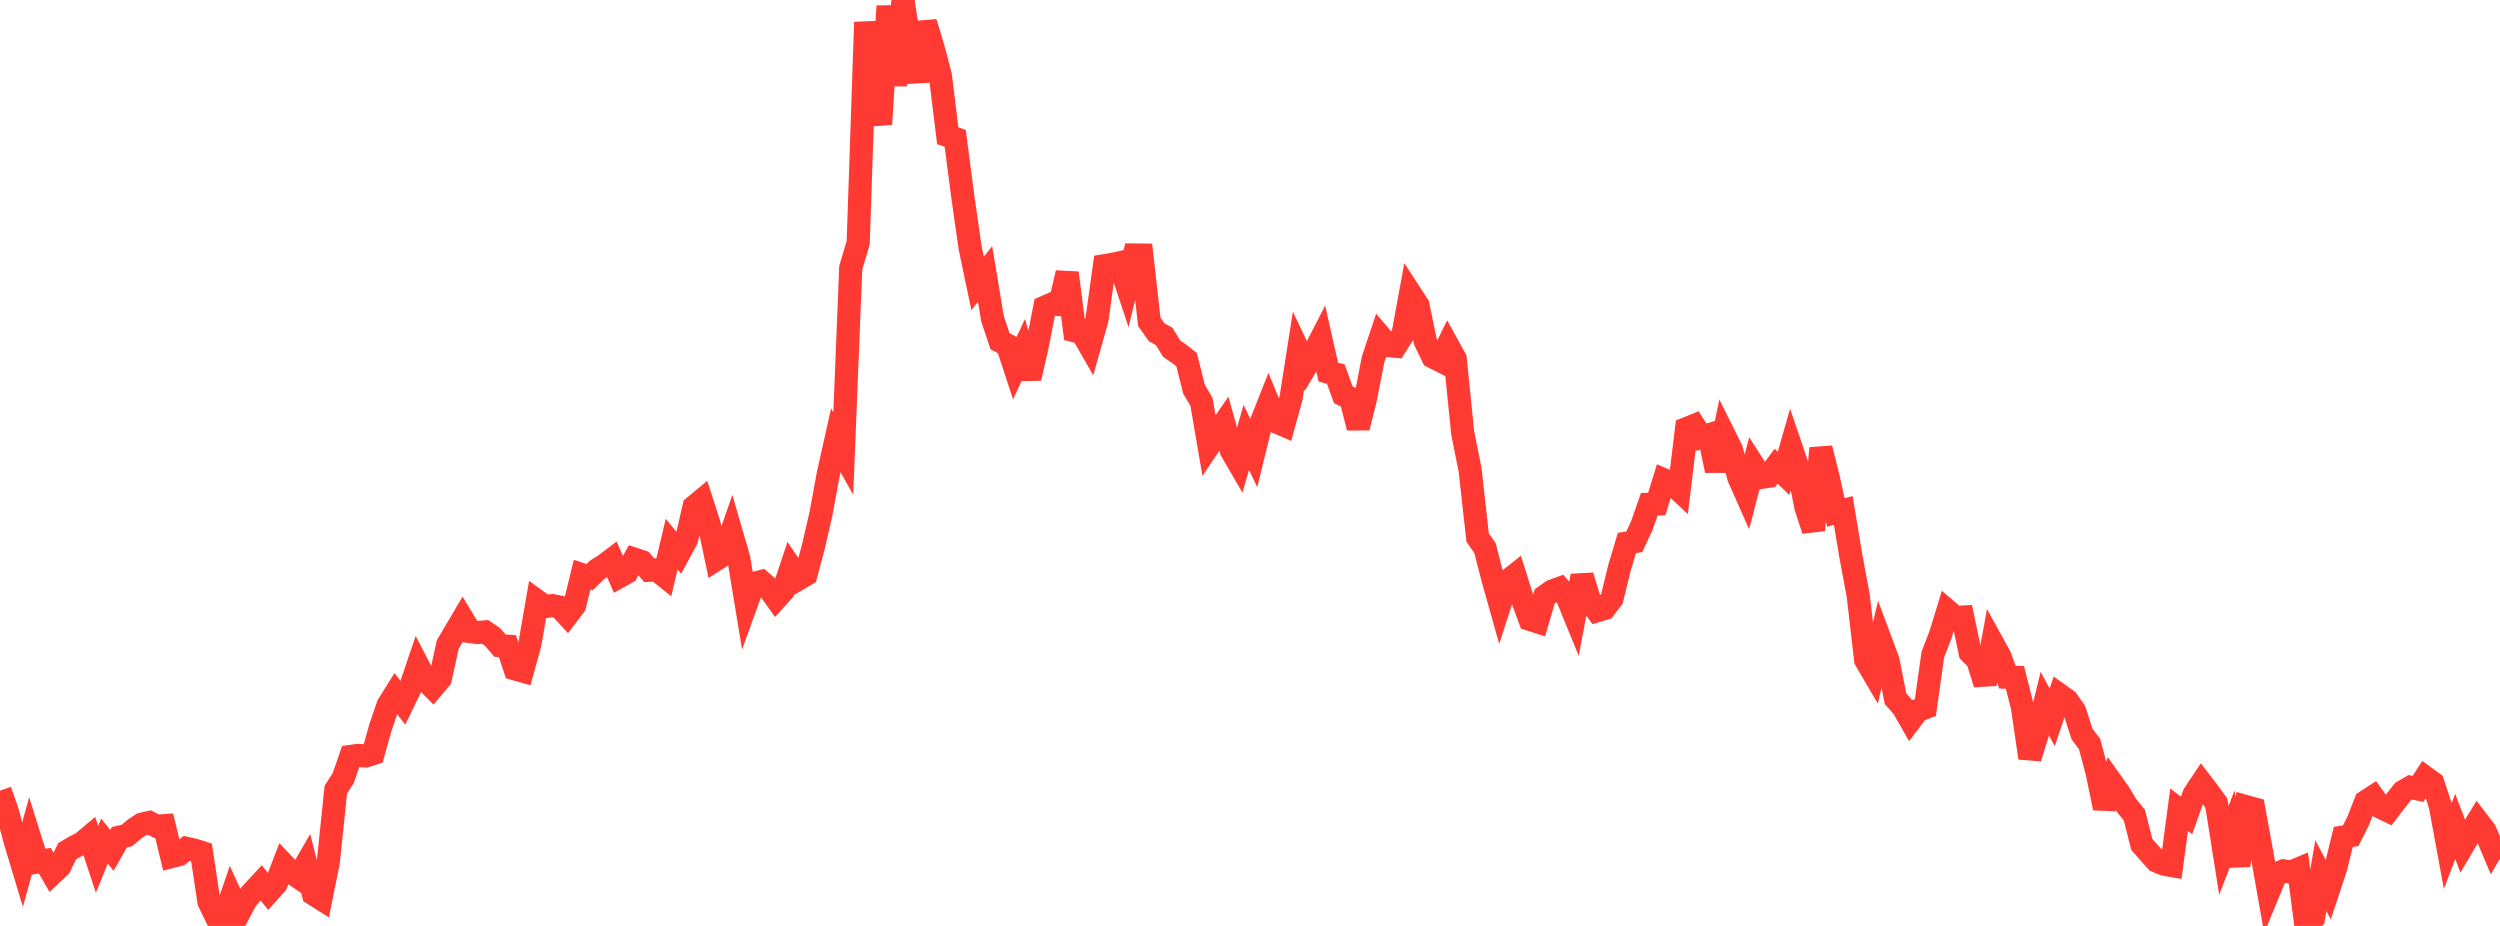 <?xml version="1.0" standalone="no"?>
<!DOCTYPE svg PUBLIC "-//W3C//DTD SVG 1.1//EN" "http://www.w3.org/Graphics/SVG/1.1/DTD/svg11.dtd">

<svg width="135" height="50" viewBox="0 0 135 50" preserveAspectRatio="none" 
  xmlns="http://www.w3.org/2000/svg"
  xmlns:xlink="http://www.w3.org/1999/xlink">


<polyline points="0.0, 42.695 0.403, 43.845 0.806, 45.379 1.209, 46.718 1.612, 45.26 2.015, 46.549 2.418, 46.476 2.821, 47.173 3.224, 46.792 3.627, 45.966 4.03, 45.73 4.433, 45.523 4.836, 45.184 5.239, 46.404 5.642, 45.419 6.045, 45.918 6.448, 45.207 6.851, 45.119 7.254, 44.777 7.657, 44.506 8.06, 44.415 8.463, 44.619 8.866, 44.587 9.269, 46.251 9.672, 46.147 10.075, 45.814 10.478, 45.903 10.881, 46.03 11.284, 48.696 11.687, 49.522 12.09, 49.613 12.493, 48.439 12.896, 49.32 13.299, 48.562 13.701, 48.111 14.104, 47.677 14.507, 48.173 14.91, 47.724 15.313, 46.677 15.716, 47.101 16.119, 47.373 16.522, 46.678 16.925, 48.274 17.328, 48.529 17.731, 46.529 18.134, 42.644 18.537, 42.009 18.94, 40.847 19.343, 40.792 19.746, 40.819 20.149, 40.691 20.552, 39.258 20.955, 38.081 21.358, 37.437 21.761, 37.954 22.164, 37.122 22.567, 35.932 22.97, 36.711 23.373, 37.121 23.776, 36.643 24.179, 34.797 24.582, 34.12 24.985, 33.437 25.388, 34.102 25.791, 34.155 26.194, 34.122 26.597, 34.397 27.0, 34.863 27.403, 34.894 27.806, 36.117 28.209, 36.233 28.612, 34.786 29.015, 32.462 29.418, 32.757 29.821, 32.703 30.224, 32.783 30.627, 33.219 31.03, 32.686 31.433, 31.034 31.836, 31.166 32.239, 30.773 32.642, 30.523 33.045, 30.217 33.448, 31.132 33.851, 30.907 34.254, 30.195 34.657, 30.329 35.06, 30.792 35.463, 30.771 35.866, 31.094 36.269, 29.383 36.672, 29.872 37.075, 29.123 37.478, 27.369 37.881, 27.035 38.284, 28.285 38.687, 30.2 39.09, 29.94 39.493, 28.781 39.896, 30.17 40.299, 32.612 40.701, 31.504 41.104, 31.403 41.507, 31.759 41.91, 32.323 42.313, 31.879 42.716, 30.664 43.119, 31.263 43.522, 31.025 43.925, 29.507 44.328, 27.77 44.731, 25.577 45.134, 23.777 45.537, 24.492 45.94, 14.46 46.343, 13.108 46.746, 1.197 47.149, 4.727 47.552, 6.709 47.955, 0.331 48.358, 4.609 48.761, 0.0 49.164, 2.688 49.567, 4.392 49.97, 1.211 50.373, 2.538 50.776, 4.064 51.179, 7.328 51.582, 7.477 51.985, 10.569 52.388, 13.386 52.791, 15.307 53.194, 14.793 53.597, 17.217 54.0, 18.425 54.403, 18.638 54.806, 19.869 55.209, 19.003 55.612, 20.42 56.015, 18.652 56.418, 16.587 56.821, 16.411 57.224, 16.448 57.627, 14.739 58.03, 17.865 58.433, 17.968 58.836, 18.668 59.239, 17.238 59.642, 14.348 60.045, 14.282 60.448, 14.195 60.851, 15.411 61.254, 13.769 61.657, 13.774 62.06, 17.372 62.463, 17.947 62.866, 18.166 63.269, 18.83 63.672, 19.103 64.075, 19.422 64.478, 21.017 64.881, 21.703 65.284, 24.057 65.687, 23.459 66.09, 22.875 66.493, 24.332 66.896, 25.025 67.299, 23.618 67.701, 24.46 68.104, 22.818 68.507, 21.801 68.91, 22.776 69.313, 22.949 69.716, 21.494 70.119, 18.926 70.522, 19.778 70.925, 19.1 71.328, 18.316 71.731, 20.098 72.134, 20.201 72.537, 21.319 72.94, 21.509 73.343, 23.095 73.746, 21.477 74.149, 19.393 74.552, 18.188 74.955, 18.664 75.358, 18.698 75.761, 18.06 76.164, 15.864 76.567, 16.484 76.97, 18.44 77.373, 19.27 77.776, 19.475 78.179, 18.649 78.582, 19.379 78.985, 23.376 79.388, 25.39 79.791, 29.023 80.194, 29.607 80.597, 31.185 81.0, 32.619 81.403, 31.381 81.806, 31.062 82.209, 32.347 82.612, 33.446 83.015, 33.574 83.418, 32.2 83.821, 31.915 84.224, 31.77 84.627, 32.235 85.03, 33.222 85.433, 31.096 85.836, 32.429 86.239, 32.979 86.642, 32.859 87.045, 32.329 87.448, 30.676 87.851, 29.323 88.254, 29.251 88.657, 28.386 89.06, 27.231 89.463, 27.217 89.866, 25.919 90.269, 26.091 90.672, 26.467 91.075, 23.146 91.478, 22.983 91.881, 23.607 92.284, 23.483 92.687, 25.412 93.09, 23.465 93.493, 24.276 93.896, 25.787 94.299, 26.694 94.701, 25.15 95.104, 25.779 95.507, 25.718 95.91, 25.174 96.313, 25.562 96.716, 24.159 97.119, 25.344 97.522, 27.4 97.925, 28.626 98.328, 24.205 98.731, 25.818 99.134, 27.672 99.537, 27.567 99.94, 29.997 100.343, 32.156 100.746, 35.639 101.149, 36.327 101.552, 34.599 101.955, 35.683 102.358, 37.73 102.761, 38.186 103.164, 38.891 103.567, 38.362 103.97, 38.211 104.373, 35.339 104.776, 34.307 105.179, 32.995 105.582, 33.34 105.985, 33.319 106.388, 35.237 106.791, 35.638 107.194, 36.931 107.597, 34.725 108.0, 35.456 108.403, 36.569 108.806, 36.58 109.209, 38.173 109.612, 40.929 110.015, 39.64 110.418, 37.995 110.821, 38.735 111.224, 37.532 111.627, 37.82 112.03, 38.397 112.433, 39.644 112.836, 40.175 113.239, 41.686 113.642, 43.635 114.045, 42.281 114.448, 42.848 114.851, 43.518 115.254, 44.013 115.657, 45.595 116.06, 46.059 116.463, 46.498 116.866, 46.667 117.269, 46.737 117.672, 43.725 118.075, 44.031 118.478, 42.897 118.881, 42.29 119.284, 42.816 119.687, 43.373 120.09, 45.922 120.493, 44.874 120.896, 46.738 121.299, 43.562 121.701, 43.674 122.104, 45.876 122.507, 48.164 122.91, 47.187 123.313, 47.028 123.716, 47.093 124.119, 46.924 124.522, 50.0 124.925, 49.585 125.328, 47.288 125.731, 48.057 126.134, 46.838 126.537, 45.198 126.94, 45.124 127.343, 44.325 127.746, 43.289 128.149, 43.029 128.552, 43.589 128.955, 43.784 129.358, 43.257 129.761, 42.748 130.164, 42.514 130.567, 42.603 130.97, 41.983 131.373, 42.276 131.776, 43.499 132.179, 45.69 132.582, 44.627 132.985, 45.685 133.388, 45.001 133.791, 44.344 134.194, 44.871 134.597, 45.825 135.0, 45.145" fill="none" stroke="#ff3a33" stroke-width="1.25"/>

</svg>